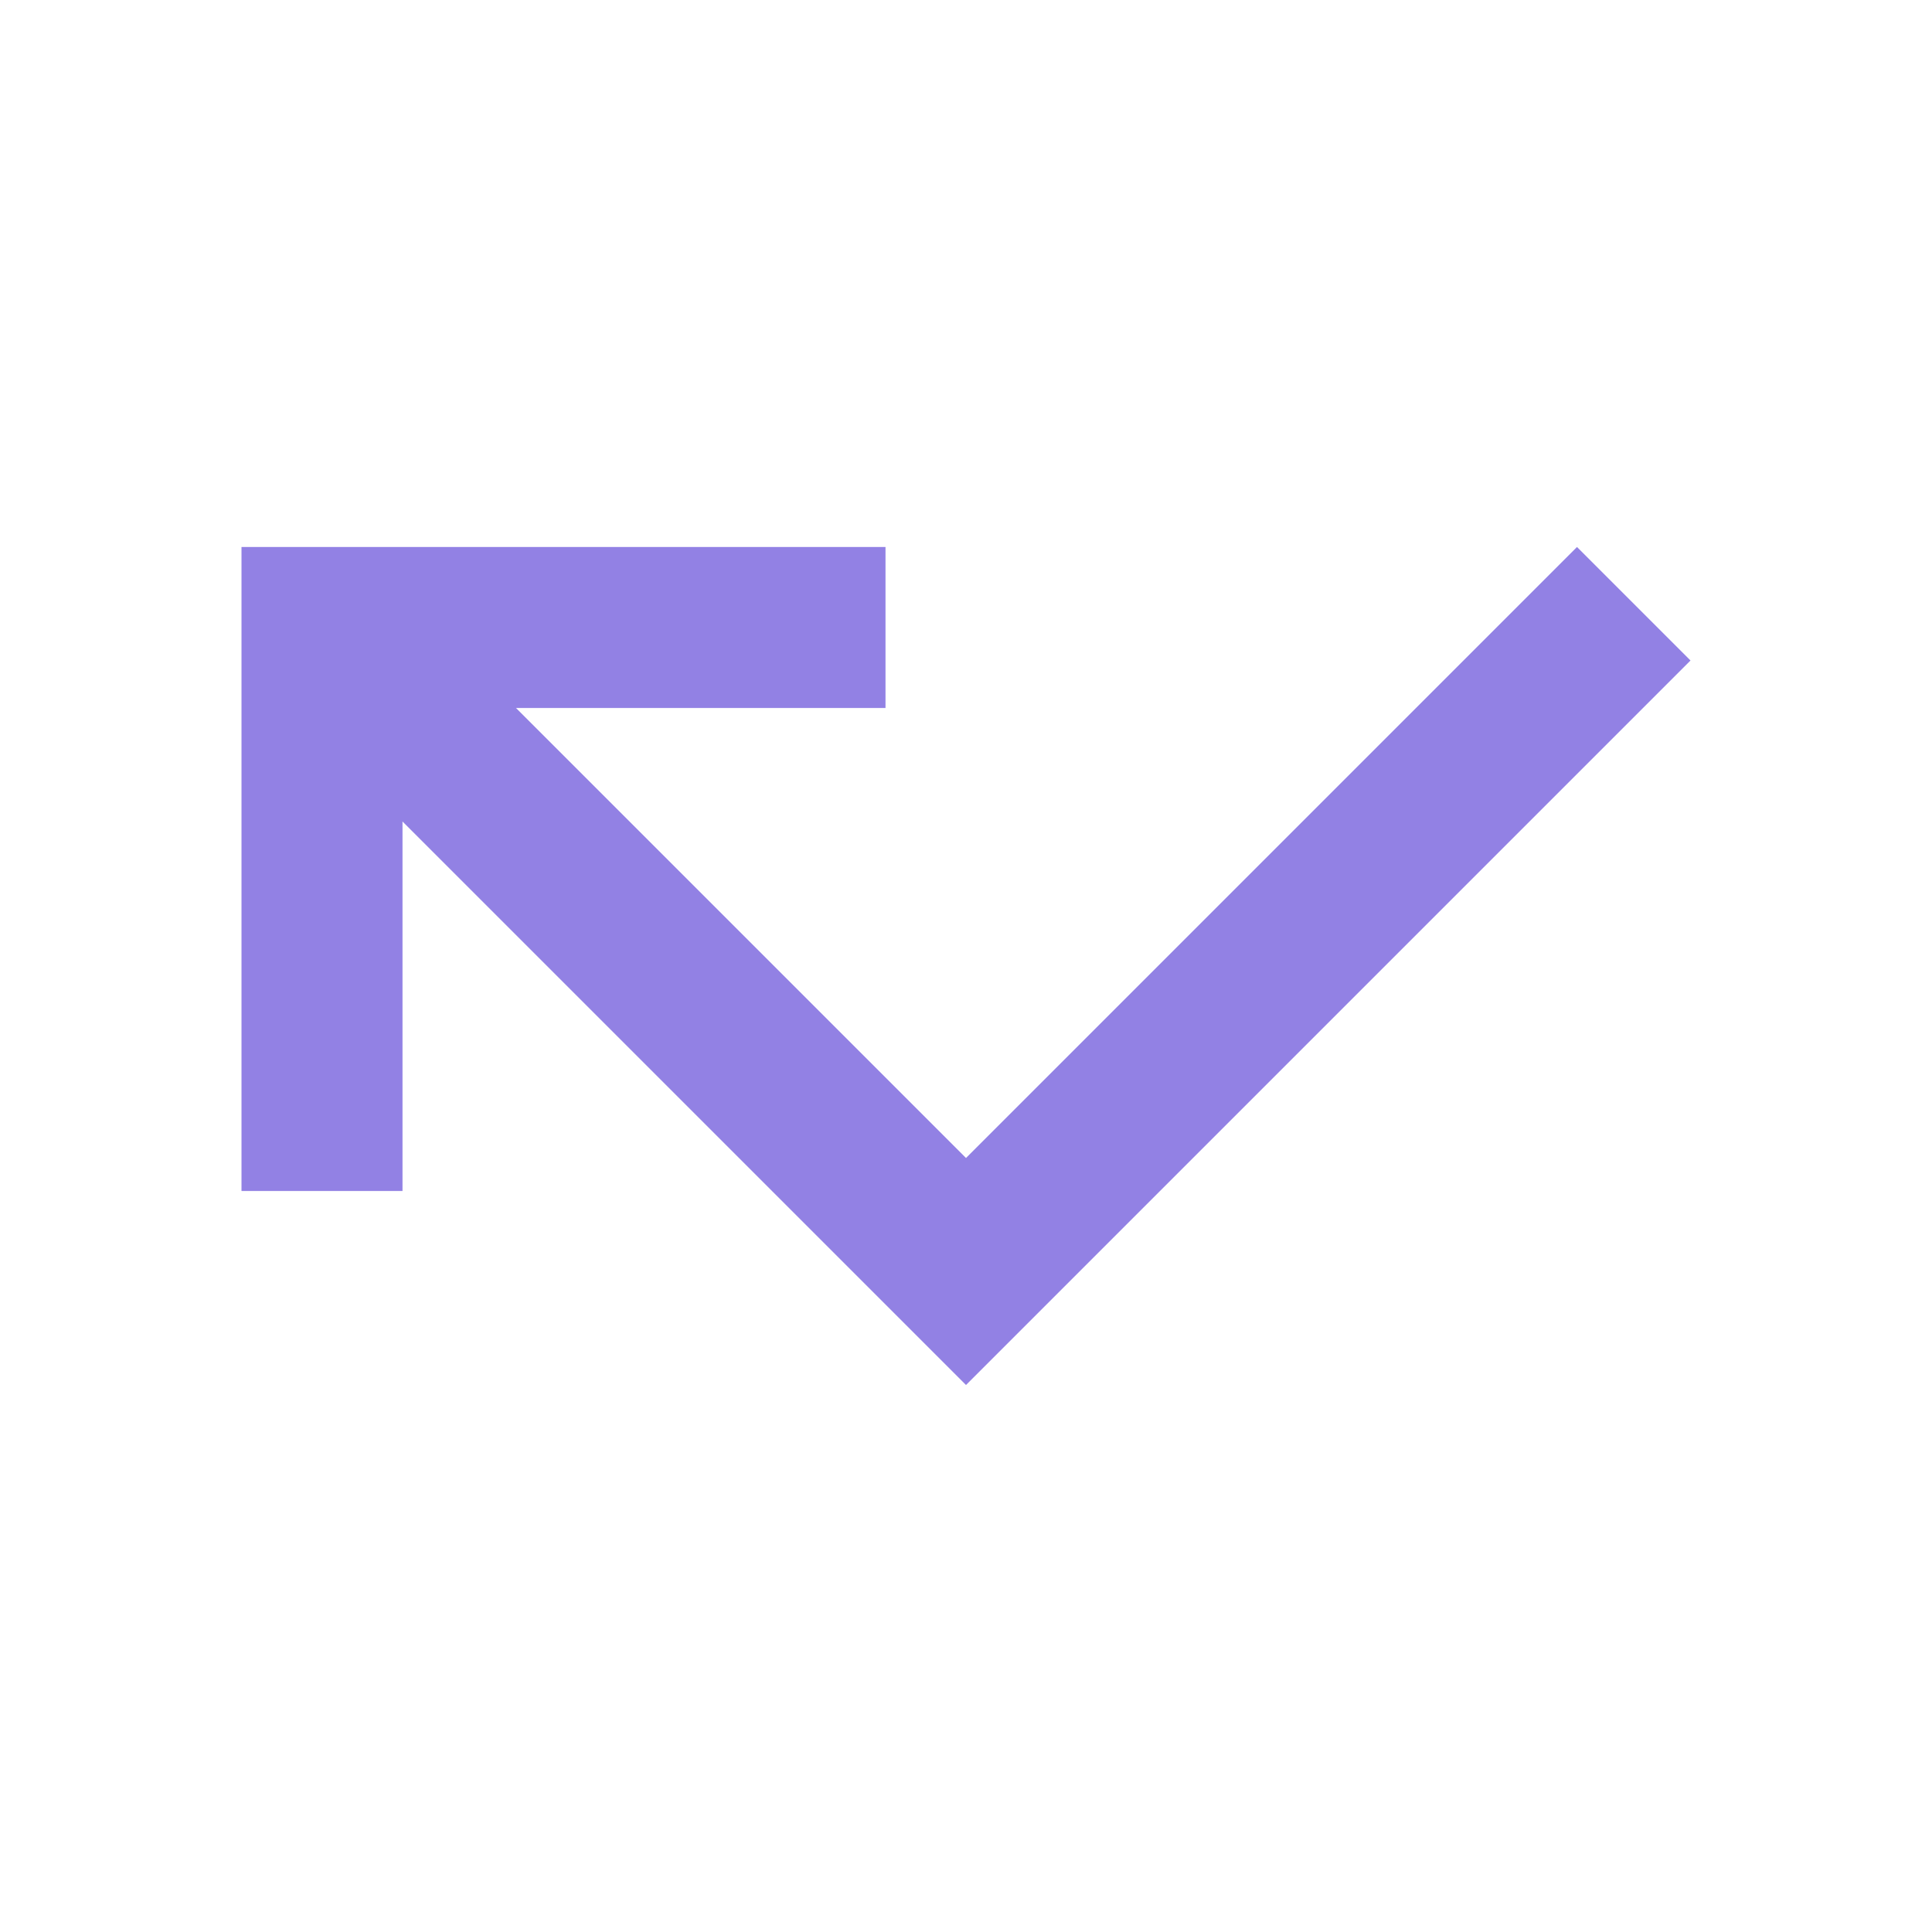 <svg width="48" height="48" viewBox="0 0 48 48" fill="none" xmlns="http://www.w3.org/2000/svg">
<path d="M39.18 13.59L24 28.77L12.82 17.59H22V13.59H6V29.59H10V20.41L24 34.41L42 16.41L39.18 13.59Z" fill="#9281E4"/>
</svg>
